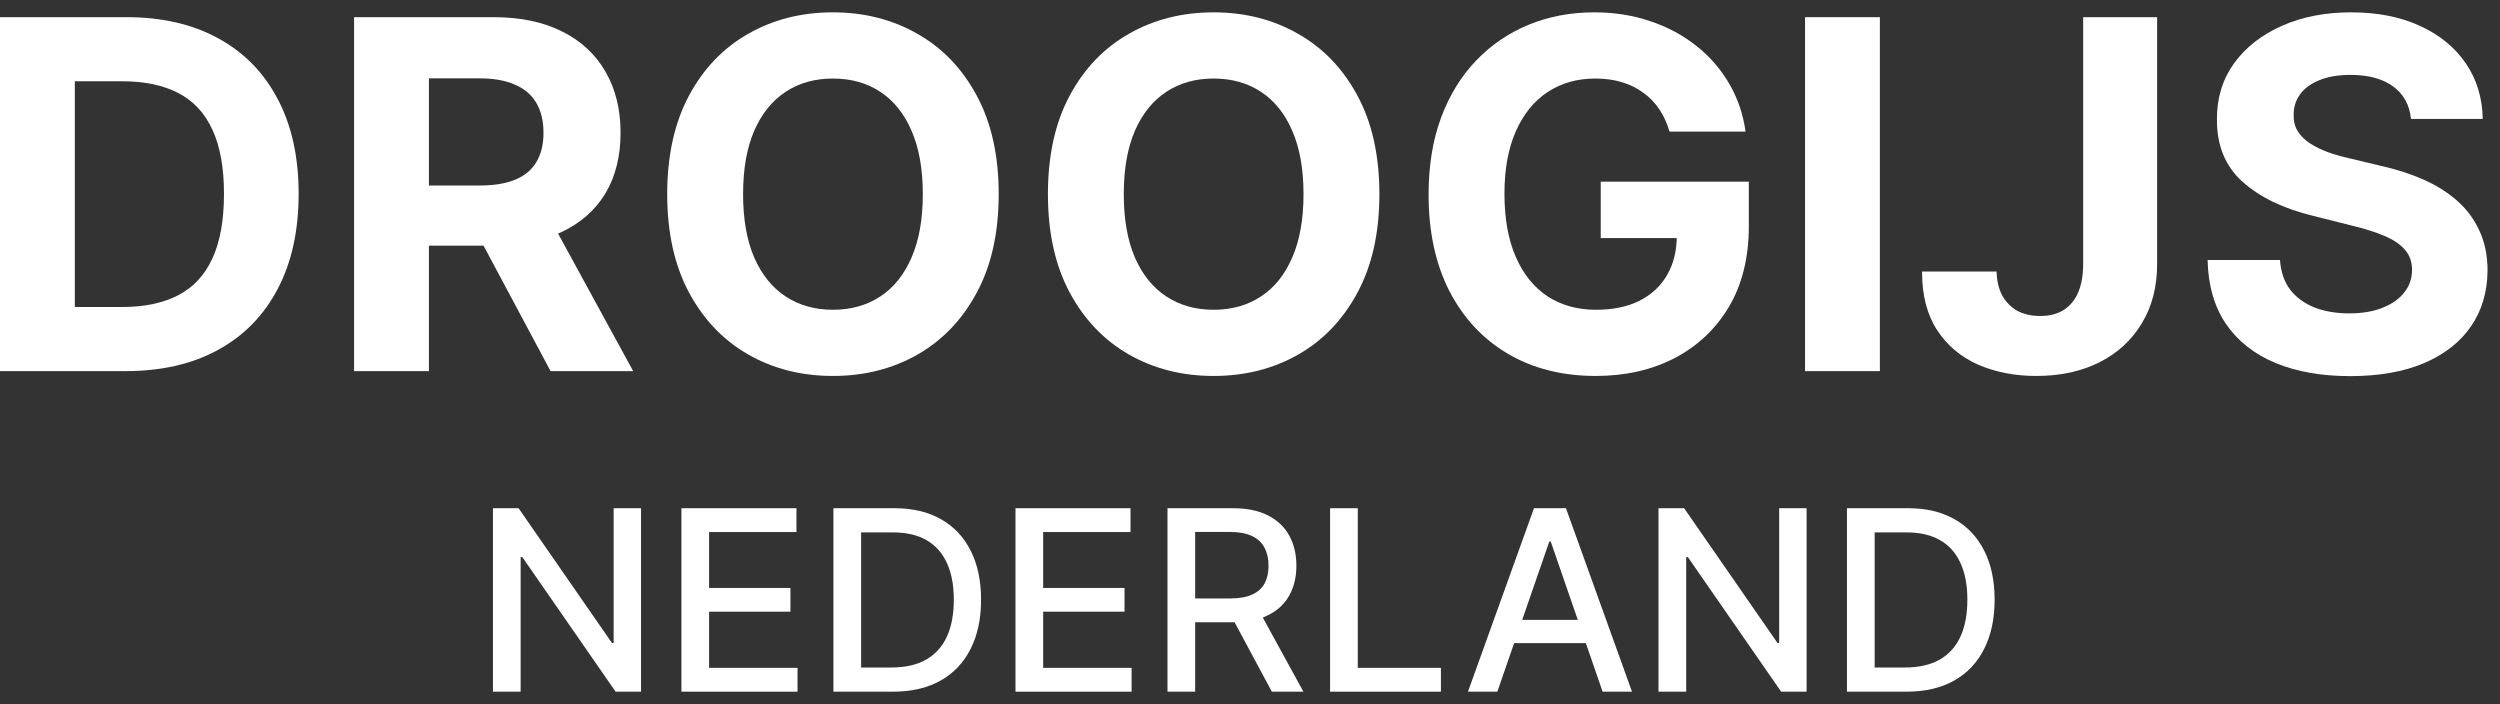 <svg width="174" height="49" viewBox="0 0 174 49" fill="none" xmlns="http://www.w3.org/2000/svg">
<rect x="0" y="0" width="174" height="49" fill="#333333" stroke="none"/>
<path d="M167.806 8.28C167.71 7.31 167.297 6.556 166.567 6.019C165.837 5.482 164.847 5.213 163.596 5.213C162.746 5.213 162.028 5.333 161.443 5.574C160.857 5.806 160.408 6.131 160.096 6.548C159.791 6.965 159.639 7.438 159.639 7.967C159.623 8.408 159.715 8.793 159.915 9.122C160.124 9.451 160.408 9.736 160.769 9.976C161.13 10.209 161.547 10.413 162.02 10.59C162.493 10.758 162.999 10.902 163.536 11.023L165.749 11.552C166.824 11.793 167.81 12.113 168.708 12.514C169.606 12.915 170.384 13.408 171.042 13.994C171.699 14.579 172.208 15.269 172.569 16.063C172.938 16.856 173.126 17.767 173.134 18.793C173.126 20.301 172.742 21.608 171.98 22.714C171.226 23.813 170.135 24.667 168.708 25.276C167.289 25.878 165.577 26.178 163.572 26.178C161.583 26.178 159.851 25.874 158.376 25.264C156.908 24.655 155.761 23.753 154.935 22.558C154.118 21.355 153.689 19.868 153.648 18.095H158.688C158.744 18.921 158.981 19.611 159.398 20.164C159.823 20.709 160.388 21.122 161.094 21.403C161.808 21.676 162.614 21.812 163.512 21.812C164.394 21.812 165.16 21.684 165.809 21.427C166.467 21.171 166.976 20.814 167.337 20.357C167.698 19.9 167.878 19.374 167.878 18.781C167.878 18.228 167.714 17.763 167.385 17.386C167.064 17.009 166.591 16.688 165.966 16.423C165.348 16.159 164.59 15.918 163.692 15.702L161.01 15.028C158.933 14.523 157.293 13.733 156.09 12.659C154.887 11.584 154.29 10.137 154.298 8.316C154.29 6.825 154.687 5.522 155.489 4.407C156.299 3.292 157.409 2.422 158.821 1.797C160.232 1.171 161.836 0.859 163.632 0.859C165.46 0.859 167.056 1.171 168.419 1.797C169.791 2.422 170.857 3.292 171.619 4.407C172.381 5.522 172.774 6.813 172.798 8.28H167.806Z" fill="white"/>
<path d="M144.988 1.195H150.136V18.372C150.136 19.96 149.779 21.339 149.066 22.51C148.36 23.681 147.378 24.583 146.119 25.216C144.86 25.85 143.396 26.166 141.728 26.166C140.245 26.166 138.898 25.906 137.687 25.385C136.484 24.855 135.53 24.053 134.824 22.979C134.118 21.896 133.769 20.537 133.777 18.901H138.962C138.978 19.551 139.11 20.108 139.359 20.573C139.615 21.03 139.964 21.383 140.405 21.632C140.854 21.872 141.383 21.993 141.993 21.993C142.634 21.993 143.176 21.856 143.617 21.584C144.066 21.303 144.407 20.894 144.639 20.357C144.872 19.819 144.988 19.158 144.988 18.372V1.195Z" fill="white"/>
<path d="M130.839 1.195V25.83H125.631V1.195H130.839Z" fill="white"/>
<path d="M116.197 9.158C116.029 8.573 115.792 8.056 115.488 7.607C115.183 7.149 114.81 6.765 114.369 6.452C113.936 6.131 113.439 5.887 112.877 5.718C112.324 5.55 111.711 5.466 111.037 5.466C109.778 5.466 108.672 5.778 107.717 6.404C106.771 7.029 106.033 7.939 105.504 9.134C104.975 10.321 104.71 11.772 104.71 13.489C104.71 15.204 104.971 16.664 105.492 17.867C106.013 19.07 106.751 19.988 107.705 20.621C108.66 21.247 109.786 21.56 111.085 21.56C112.264 21.56 113.27 21.351 114.104 20.934C114.946 20.509 115.588 19.912 116.029 19.142C116.478 18.372 116.703 17.462 116.703 16.411L117.761 16.568H111.41V12.646H121.718V15.75C121.718 17.915 121.261 19.775 120.347 21.331C119.433 22.879 118.174 24.073 116.57 24.916C114.966 25.75 113.13 26.166 111.061 26.166C108.752 26.166 106.723 25.657 104.975 24.639C103.227 23.612 101.863 22.157 100.885 20.273C99.915 18.38 99.43 16.135 99.43 13.537C99.43 11.54 99.718 9.76 100.296 8.196C100.881 6.624 101.699 5.293 102.75 4.203C103.8 3.112 105.023 2.282 106.418 1.713C107.814 1.143 109.325 0.859 110.953 0.859C112.348 0.859 113.647 1.063 114.85 1.472C116.053 1.873 117.12 2.442 118.05 3.18C118.988 3.918 119.754 4.796 120.347 5.814C120.941 6.825 121.321 7.939 121.49 9.158H116.197Z" fill="white"/>
<path d="M96.005 13.512C96.005 16.199 95.496 18.484 94.478 20.369C93.467 22.253 92.088 23.693 90.34 24.687C88.6 25.673 86.643 26.166 84.47 26.166C82.281 26.166 80.316 25.669 78.576 24.675C76.836 23.681 75.46 22.241 74.45 20.357C73.44 18.472 72.935 16.191 72.935 13.512C72.935 10.826 73.44 8.541 74.45 6.656C75.46 4.772 76.836 3.336 78.576 2.35C80.316 1.356 82.281 0.859 84.47 0.859C86.643 0.859 88.6 1.356 90.34 2.35C92.088 3.336 93.467 4.772 94.478 6.656C95.496 8.541 96.005 10.826 96.005 13.512ZM90.725 13.512C90.725 11.772 90.464 10.305 89.943 9.11C89.43 7.915 88.704 7.009 87.766 6.392C86.827 5.774 85.729 5.466 84.47 5.466C83.211 5.466 82.112 5.774 81.174 6.392C80.236 7.009 79.506 7.915 78.985 9.11C78.472 10.305 78.215 11.772 78.215 13.512C78.215 15.253 78.472 16.72 78.985 17.915C79.506 19.11 80.236 20.016 81.174 20.633C82.112 21.251 83.211 21.56 84.47 21.56C85.729 21.56 86.827 21.251 87.766 20.633C88.704 20.016 89.43 19.11 89.943 17.915C90.464 16.72 90.725 15.253 90.725 13.512Z" fill="white"/>
<path d="M69.509 13.512C69.509 16.199 69 18.484 67.981 20.369C66.971 22.253 65.592 23.693 63.844 24.687C62.103 25.673 60.147 26.166 57.974 26.166C55.785 26.166 53.82 25.669 52.08 24.675C50.34 23.681 48.965 22.241 47.954 20.357C46.944 18.472 46.438 16.191 46.438 13.512C46.438 10.826 46.944 8.541 47.954 6.656C48.965 4.772 50.34 3.336 52.08 2.35C53.82 1.356 55.785 0.859 57.974 0.859C60.147 0.859 62.103 1.356 63.844 2.35C65.592 3.336 66.971 4.772 67.981 6.656C69 8.541 69.509 10.826 69.509 13.512ZM64.228 13.512C64.228 11.772 63.968 10.305 63.447 9.11C62.934 7.915 62.208 7.009 61.27 6.392C60.331 5.774 59.233 5.466 57.974 5.466C56.715 5.466 55.616 5.774 54.678 6.392C53.74 7.009 53.01 7.915 52.489 9.11C51.976 10.305 51.719 11.772 51.719 13.512C51.719 15.253 51.976 16.72 52.489 17.915C53.01 19.11 53.74 20.016 54.678 20.633C55.616 21.251 56.715 21.56 57.974 21.56C59.233 21.56 60.331 21.251 61.27 20.633C62.208 20.016 62.934 19.11 63.447 17.915C63.968 16.72 64.228 15.253 64.228 13.512Z" fill="white"/>
<path d="M24.644 25.83V1.195H34.362C36.223 1.195 37.811 1.528 39.126 2.194C40.449 2.851 41.455 3.786 42.145 4.996C42.843 6.199 43.191 7.615 43.191 9.242C43.191 10.878 42.839 12.286 42.133 13.464C41.427 14.635 40.405 15.533 39.066 16.159C37.734 16.784 36.123 17.097 34.23 17.097H27.723V12.911H33.388C34.383 12.911 35.209 12.775 35.866 12.502C36.524 12.229 37.013 11.82 37.334 11.275C37.662 10.73 37.827 10.052 37.827 9.242C37.827 8.425 37.662 7.735 37.334 7.174C37.013 6.612 36.52 6.187 35.854 5.899C35.197 5.602 34.367 5.453 33.364 5.453H29.852V25.83H24.644ZM37.947 14.619L44.069 25.83H38.32L32.33 14.619H37.947Z" fill="white"/>
<path d="M8.733 25.83H0V1.195H8.805C11.283 1.195 13.416 1.689 15.204 2.675C16.992 3.653 18.367 5.061 19.33 6.897C20.3 8.733 20.785 10.93 20.785 13.489C20.785 16.055 20.3 18.26 19.33 20.104C18.367 21.948 16.984 23.364 15.18 24.35C13.384 25.337 11.235 25.83 8.733 25.83ZM5.208 21.367H8.516C10.056 21.367 11.351 21.095 12.401 20.549C13.46 19.996 14.254 19.142 14.783 17.987C15.32 16.824 15.589 15.325 15.589 13.489C15.589 11.668 15.32 10.181 14.783 9.026C14.254 7.871 13.464 7.021 12.413 6.476C11.363 5.931 10.068 5.658 8.528 5.658H5.208V21.367Z" fill="white"/>
<path d="M132.683 48.141H128.549V35.372H132.814C134.065 35.372 135.139 35.627 136.037 36.139C136.935 36.646 137.623 37.375 138.101 38.327C138.583 39.275 138.825 40.412 138.825 41.738C138.825 43.068 138.581 44.211 138.095 45.167C137.613 46.123 136.914 46.859 136 47.374C135.085 47.886 133.98 48.141 132.683 48.141ZM130.476 46.458H132.577C133.549 46.458 134.358 46.275 135.002 45.909C135.647 45.539 136.129 45.005 136.449 44.307C136.769 43.604 136.929 42.748 136.929 41.738C136.929 40.736 136.769 39.886 136.449 39.188C136.133 38.489 135.661 37.959 135.033 37.598C134.406 37.236 133.626 37.055 132.695 37.055H130.476V46.458Z" fill="white"/>
<path d="M125.739 35.372V48.141H123.968L117.477 38.776H117.358V48.141H115.432V35.372H117.215L123.712 44.749H123.831V35.372H125.739Z" fill="white"/>
<path d="M104.215 48.141H102.17L106.765 35.372H108.991L113.587 48.141H111.542L107.931 37.691H107.832L104.215 48.141ZM104.558 43.141H111.192V44.762H104.558V43.141Z" fill="white"/>
<path d="M92.574 48.141V35.372H94.501V46.483H100.287V48.141H92.574Z" fill="white"/>
<path d="M81.257 48.141V35.372H85.809C86.798 35.372 87.619 35.542 88.272 35.883C88.928 36.224 89.419 36.696 89.743 37.298C90.067 37.897 90.229 38.589 90.229 39.375C90.229 40.156 90.065 40.844 89.737 41.438C89.412 42.029 88.922 42.488 88.265 42.816C87.613 43.145 86.792 43.309 85.802 43.309H82.354V41.651H85.628C86.251 41.651 86.758 41.561 87.149 41.382C87.544 41.204 87.833 40.944 88.016 40.603C88.199 40.262 88.29 39.853 88.29 39.375C88.29 38.892 88.197 38.475 88.01 38.121C87.827 37.768 87.538 37.498 87.143 37.311C86.752 37.12 86.239 37.024 85.603 37.024H83.183V48.141H81.257ZM87.561 42.38L90.716 48.141H88.521L85.428 42.38H87.561Z" fill="white"/>
<path d="M70.678 48.141V35.372H78.684V37.03H72.604V40.921H78.266V42.573H72.604V46.483H78.759V48.141H70.678Z" fill="white"/>
<path d="M62.14 48.141H58.006V35.372H62.271C63.522 35.372 64.597 35.627 65.494 36.139C66.392 36.646 67.08 37.375 67.558 38.327C68.04 39.275 68.282 40.412 68.282 41.738C68.282 43.068 68.038 44.211 67.552 45.167C67.07 46.123 66.371 46.859 65.457 47.374C64.543 47.886 63.437 48.141 62.14 48.141ZM59.933 46.458H62.034C63.007 46.458 63.815 46.275 64.459 45.909C65.104 45.539 65.586 45.005 65.906 44.307C66.226 43.604 66.386 42.748 66.386 41.738C66.386 40.736 66.226 39.886 65.906 39.188C65.59 38.489 65.118 37.959 64.49 37.598C63.863 37.236 63.083 37.055 62.152 37.055H59.933V46.458Z" fill="white"/>
<path d="M47.427 48.141V35.372H55.433V37.03H49.353V40.921H55.015V42.573H49.353V46.483H55.508V48.141H47.427Z" fill="white"/>
<path d="M44.616 35.372V48.141H42.846L36.355 38.776H36.236V48.141H34.31V35.372H36.093L42.59 44.749H42.709V35.372H44.616Z" fill="white"/>
</svg>
